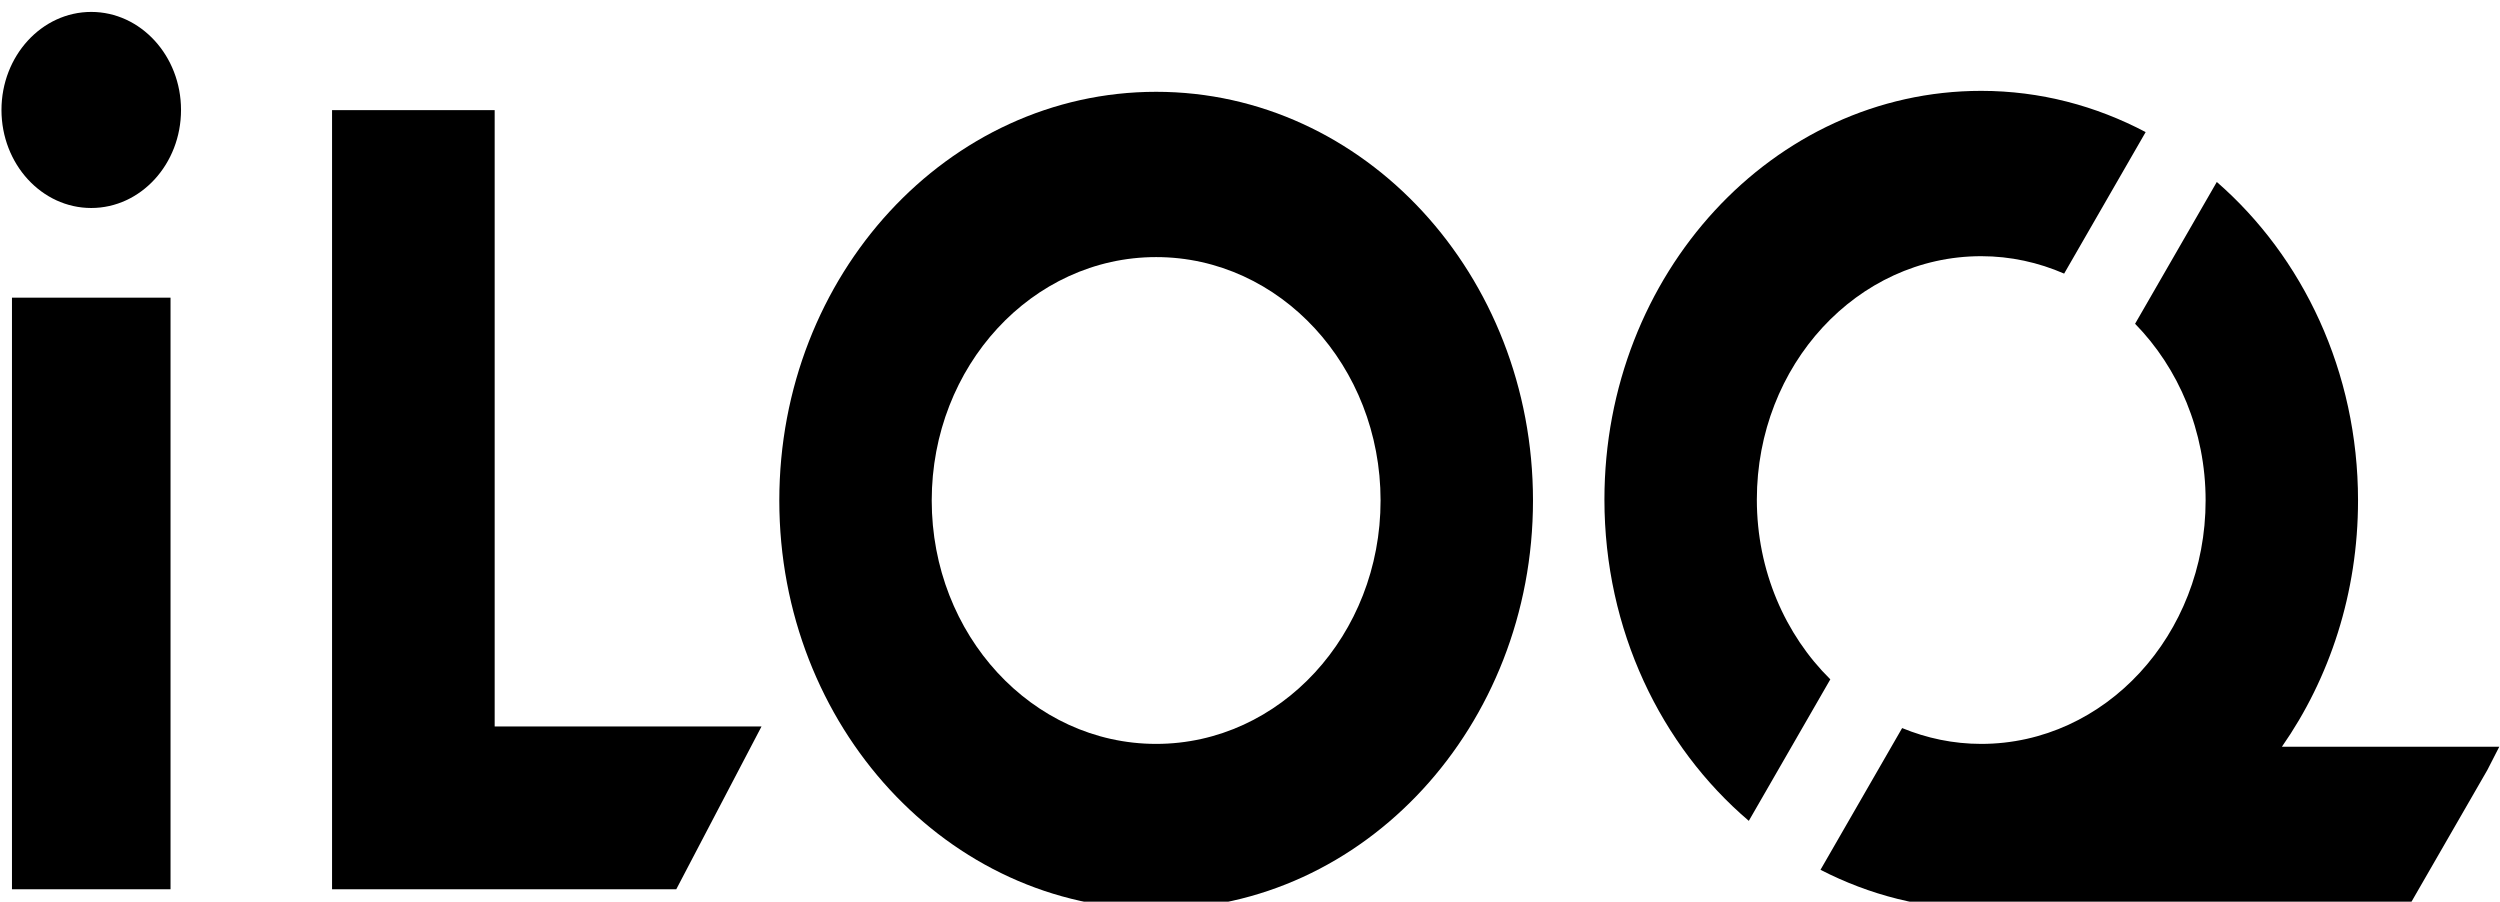 <svg width="61" height="22" viewBox="0 0 61 22" fill="none" xmlns="http://www.w3.org/2000/svg">
<g clip-path="url(#clip0_101_2839)">
<path fill-rule="evenodd" clip-rule="evenodd" d="M0.292 21.698H4.161V7.263H0.292V21.698Z" fill="black"/>
<path fill-rule="evenodd" clip-rule="evenodd" d="M4.417 2.683C4.417 1.364 3.435 0.291 2.226 0.291C1.018 0.291 0.036 1.364 0.036 2.683C0.036 4.003 1.018 5.075 2.226 5.075C3.435 5.075 4.417 4.003 4.417 2.683Z" fill="black"/>
<path fill-rule="evenodd" clip-rule="evenodd" d="M37.405 12.212C37.405 6.704 33.288 2.24 28.21 2.24C23.131 2.24 19.015 6.704 19.015 12.212C19.015 17.72 23.131 22.184 28.21 22.184C33.288 22.184 37.405 17.72 37.405 12.212ZM33.686 12.212C33.686 15.492 31.234 18.151 28.21 18.151C25.186 18.151 22.734 15.492 22.734 12.212C22.734 8.932 25.186 6.273 28.21 6.273C31.234 6.273 33.686 8.932 33.686 12.212Z" fill="black"/>
<path fill-rule="evenodd" clip-rule="evenodd" d="M18.581 17.726H12.07V2.688H8.102V21.698H16.501L18.581 17.726Z" fill="black"/>
<path fill-rule="evenodd" clip-rule="evenodd" d="M55.678 18.221C56.844 16.55 57.536 14.469 57.536 12.212C57.536 9.066 56.189 6.267 54.09 4.44L52.096 7.9C53.154 8.982 53.817 10.511 53.817 12.212C53.817 15.492 51.365 18.151 48.341 18.151C47.661 18.151 47.012 18.012 46.412 17.765L44.42 21.223C45.61 21.835 46.936 22.184 48.341 22.184C48.343 22.184 48.346 22.184 48.348 22.184L48.341 22.193H58.73L60.69 18.791L60.982 18.221H55.678Z" fill="black"/>
<path fill-rule="evenodd" clip-rule="evenodd" d="M52.354 3.223C51.141 2.583 49.782 2.217 48.342 2.217C43.264 2.217 39.148 6.682 39.148 12.189C39.148 15.373 40.528 18.204 42.671 20.029L44.66 16.576C43.56 15.49 42.867 13.929 42.867 12.189C42.867 8.909 45.318 6.251 48.342 6.251C49.057 6.251 49.739 6.404 50.365 6.676L52.354 3.223Z" fill="black"/>
</g>
<defs>
<clipPath id="clip0_101_2839">
<rect width="61" height="22" fill="white"/>
</clipPath>
</defs>
</svg>
